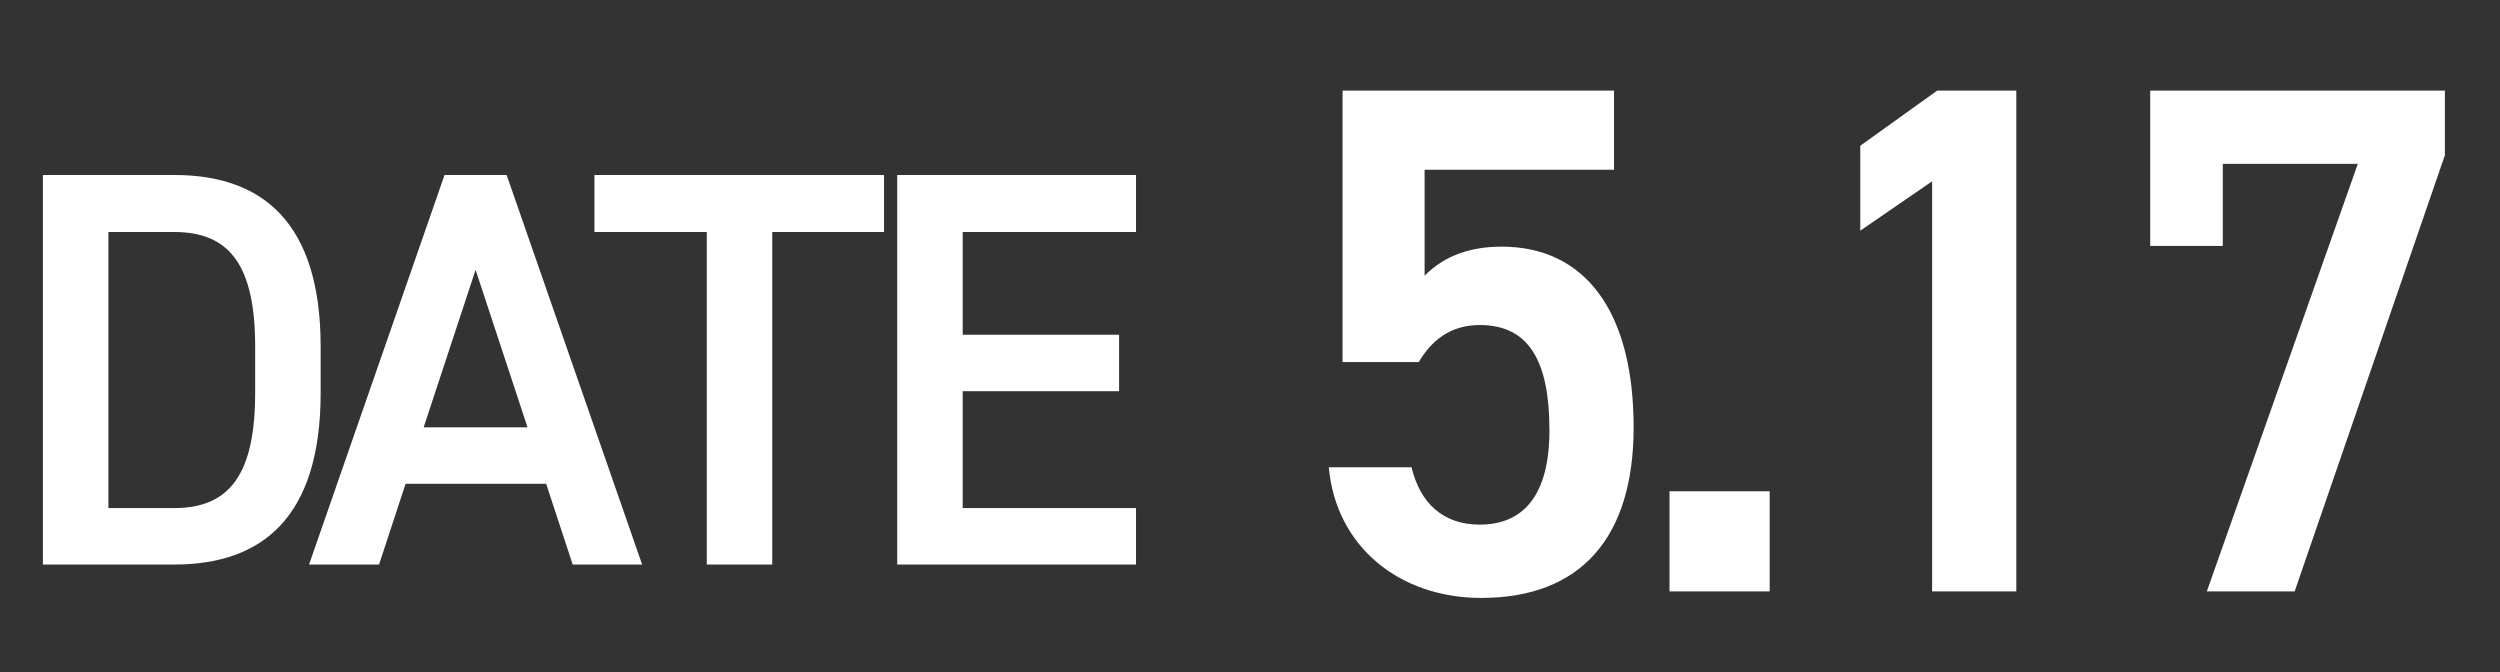 <svg width="93" height="25" viewBox="0 0 93 25" fill="none" xmlns="http://www.w3.org/2000/svg">
<rect x="0" y="0" width="93" height="25" fill="#333333" stroke="none"/>
<path d="M6.489 21H1.596V6.51H6.489C9.744 6.51 11.928 8.253 11.928 12.894V14.616C11.928 19.257 9.744 21 6.489 21ZM6.489 18.9C8.568 18.9 9.492 17.598 9.492 14.616V12.894C9.492 9.912 8.568 8.631 6.489 8.631H4.032V18.9H6.489ZM14.101 21H11.497L16.537 6.51H18.847L23.887 21H21.304L20.317 17.997H15.088L14.101 21ZM17.692 10.038L15.76 15.897H19.624L17.692 10.038ZM22.113 6.51H32.886V8.631H28.728V21H26.292V8.631H22.113V6.51ZM33.377 6.51H42.26V8.631H35.812V12.453H41.63V14.553H35.812V18.9H42.26V21H33.377V6.51Z" fill="white"/>
<path d="M55.047 12.091C53.94 12.091 53.238 12.685 52.779 13.468H49.944V3.37H60.042V6.313H52.995V10.255C53.562 9.688 54.426 9.175 55.857 9.175C58.962 9.175 60.771 11.578 60.771 15.898C60.771 19.975 58.827 22.243 55.101 22.243C52.077 22.243 49.701 20.353 49.431 17.383H52.509C52.833 18.733 53.697 19.516 55.047 19.516C56.64 19.516 57.639 18.463 57.639 16.006C57.639 13.441 56.883 12.091 55.047 12.091ZM65.832 18.274V22H62.106V18.274H65.832ZM75.007 3.37V22H71.875V6.745L69.202 8.581V5.422L72.064 3.37H75.007ZM82.688 9.148H79.988V3.37H90.95V5.773L85.361 22H82.094L87.71 6.097H82.688V9.148Z" fill="white"/>
</svg>

